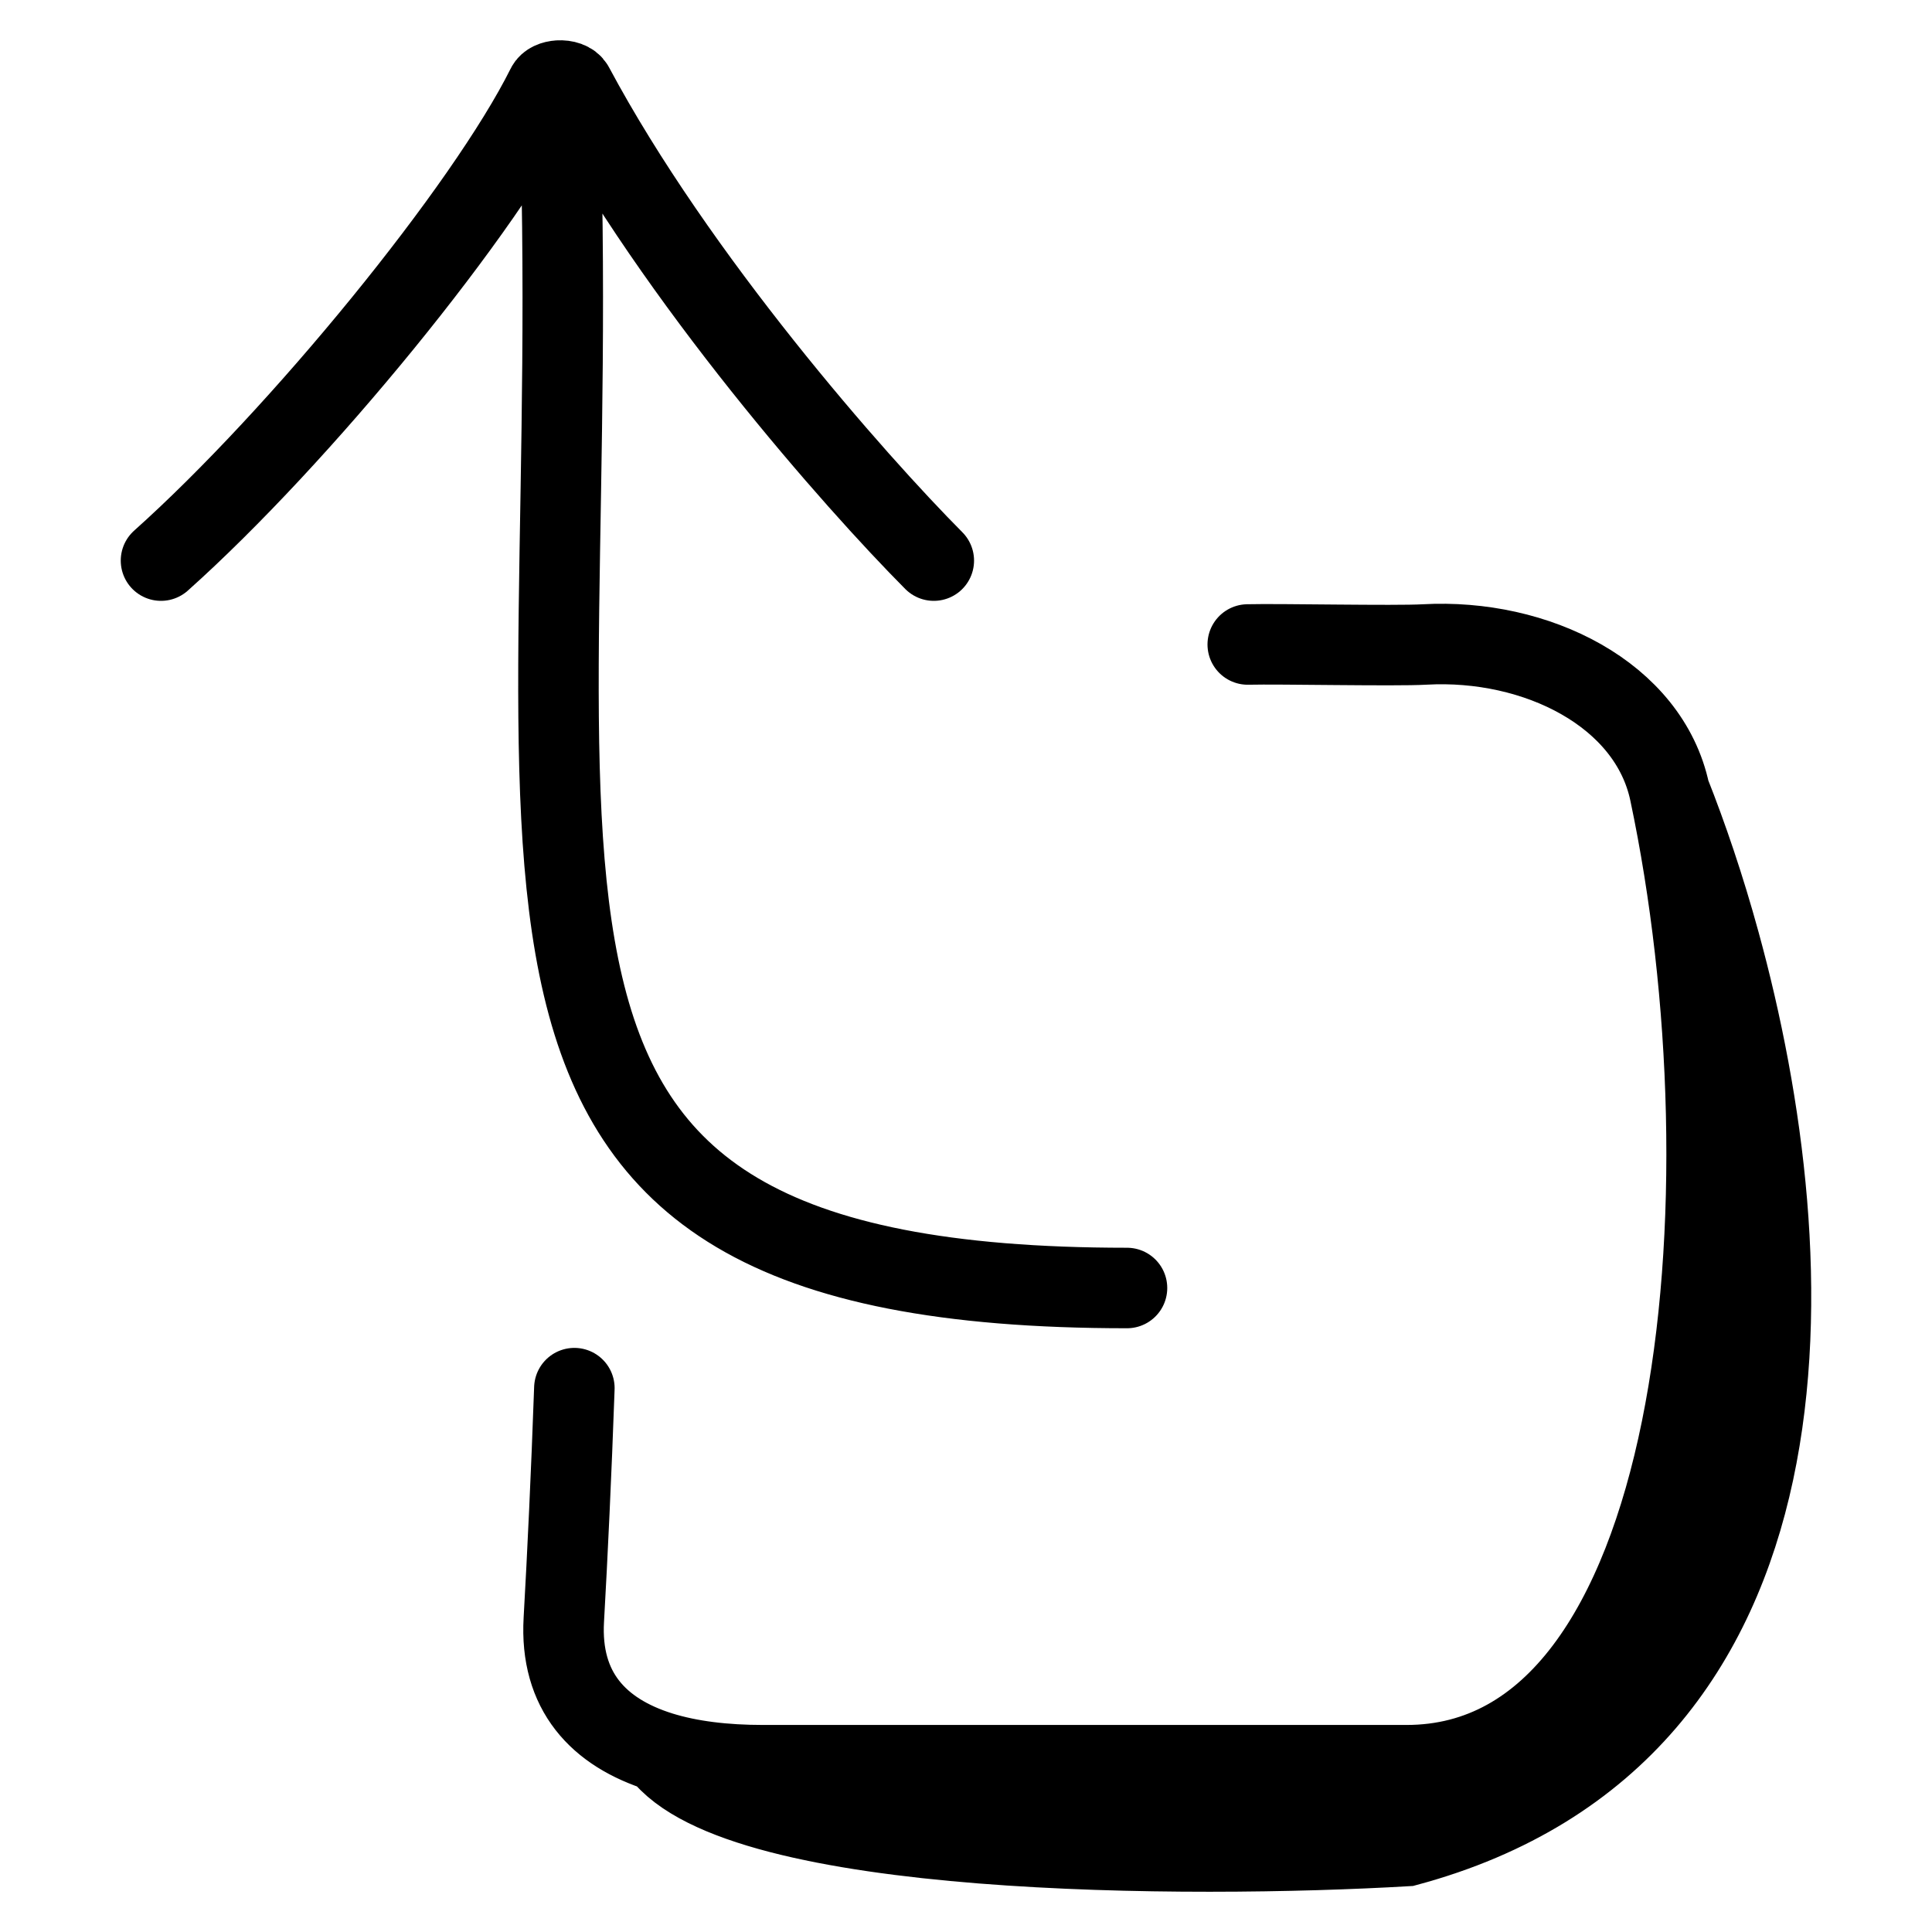 <svg width="24" height="24" viewBox="0 0 24 24" fill="none" xmlns="http://www.w3.org/2000/svg">
<path d="M11.6 6.964C10.614 5.972 8.405 3.467 7.125 1.073C7.097 1.02 7.017 0.996 6.941 1.001M2 6.964C3.718 5.429 6.035 2.595 6.79 1.077C6.813 1.03 6.875 1.005 6.941 1.001M6.941 1.001C7.333 11 5 16 14 16M20.742 9.842C21.794 14.822 21.166 21.928 17.473 21.928H9.478C9.004 21.928 8.572 21.877 8.205 21.763M20.742 9.842C20.485 8.626 19.086 7.928 17.696 8.006C17.327 8.027 15.896 7.996 15.5 8.006M20.742 9.842C20.958 10.386 21.174 11.02 21.363 11.71M8.205 21.763C7.432 21.522 6.953 21.006 7.004 20.12C7.05 19.309 7.097 18.316 7.135 17.244M8.205 21.763C9.17 23.075 14.786 23.089 17.473 22.932C22.695 21.527 22.454 15.682 21.363 11.71M8.205 21.763C9.394 22.152 12.913 22.809 17.473 22.316C22.034 21.823 21.967 15.04 21.363 11.71" stroke="black" stroke-linecap="round"/>
</svg>

